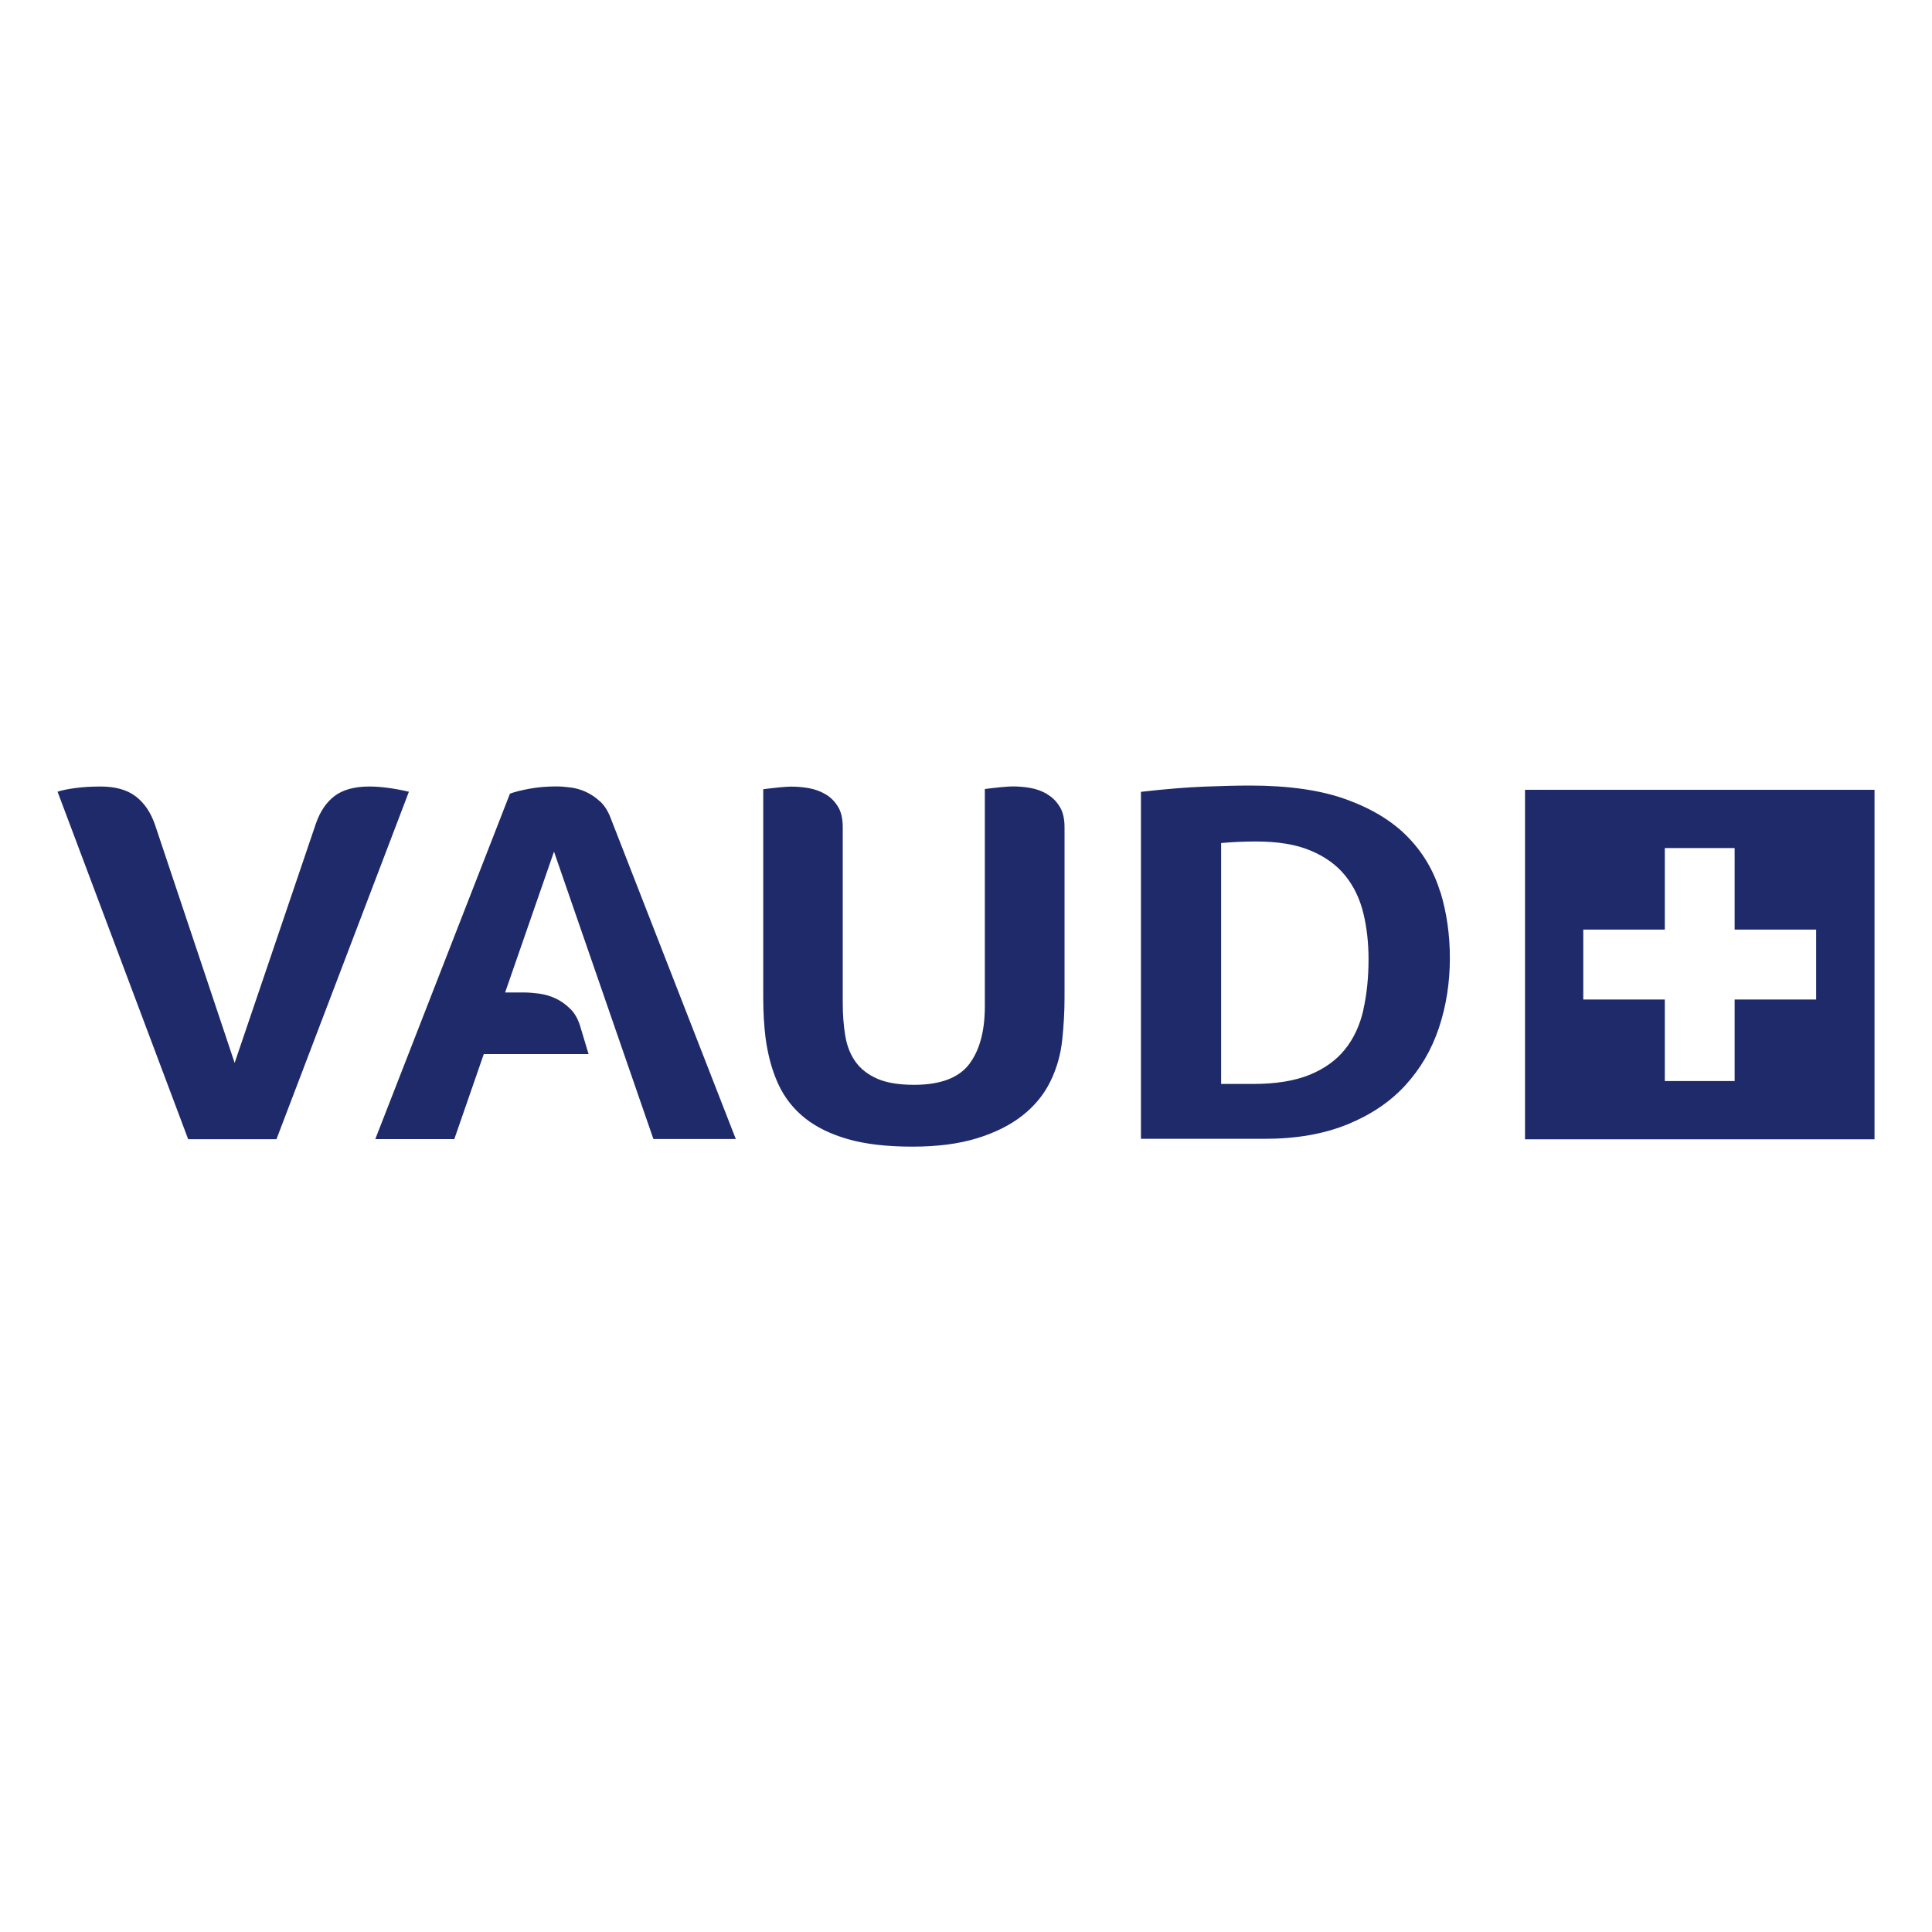 <?xml version="1.0" encoding="UTF-8"?> <svg xmlns="http://www.w3.org/2000/svg" id="Calque_1" viewBox="0 0 200 200"><defs><style>.cls-1{fill:#1e2a6a;stroke-width:0px;}</style></defs><path class="cls-1" d="m38.23,81.42c-1.53,0-2.72.33-3.58.97-.86.65-1.51,1.6-1.95,2.87l-8.41,24.77-8.23-24.61c-.44-1.3-1.11-2.29-2.01-2.98-.91-.69-2.12-1.02-3.64-1.02-.93,0-1.8.05-2.62.16-.82.11-1.43.24-1.83.38l13.52,35.97h9.14l13.71-35.97c-1.56-.36-2.93-.54-4.09-.54m23.89,1.56c-.46-.43-.95-.76-1.47-1-.52-.24-1.05-.39-1.59-.46-.54-.07-1.03-.11-1.47-.11-1,0-1.93.08-2.8.24-.86.16-1.53.33-2.01.51l-13.94,35.76h8.18l3.05-8.8h10.85l-.81-2.69c-.23-.83-.58-1.49-1.05-1.96-.47-.47-.98-.84-1.53-1.1-.55-.26-1.12-.42-1.71-.51-.58-.07-1.12-.12-1.6-.12h-1.94l5.06-14.58,10.29,29.75h8.53l-12.93-33.16c-.28-.76-.65-1.35-1.11-1.78m46.25-.78c-.52-.3-1.09-.51-1.71-.62-.62-.11-1.23-.16-1.83-.16-.28,0-.69.03-1.24.08-.54.05-1.09.12-1.65.19v22.5c0,2.56-.54,4.55-1.62,5.98-1.08,1.42-2.98,2.14-5.71,2.14-1.56,0-2.83-.21-3.78-.62-.96-.42-1.71-.99-2.25-1.73s-.9-1.63-1.08-2.68c-.18-1.04-.27-2.21-.27-3.51v-18.12c0-.91-.17-1.63-.51-2.16-.34-.55-.77-.97-1.29-1.27-.52-.3-1.09-.51-1.71-.62-.62-.11-1.24-.16-1.84-.16-.28,0-.69.03-1.23.08-.54.05-1.09.12-1.65.19v21.58c0,.76.02,1.48.06,2.16.04.69.1,1.35.18,2,.24,1.8.68,3.4,1.32,4.79.64,1.39,1.56,2.56,2.76,3.52,1.2.95,2.7,1.68,4.51,2.19,1.8.51,4.01.76,6.61.76s4.79-.29,6.67-.86c1.88-.58,3.45-1.36,4.72-2.36,1.26-.99,2.22-2.16,2.89-3.52.66-1.35,1.07-2.78,1.23-4.3.08-.76.14-1.5.18-2.22.04-.72.06-1.44.06-2.16v-17.63c0-.91-.17-1.63-.51-2.16-.34-.55-.77-.97-1.29-1.27m40.68,10.08c-.66-2.16-1.78-4.05-3.36-5.67-1.58-1.62-3.7-2.91-6.34-3.87-2.64-.96-5.97-1.44-9.97-1.44-1.32,0-2.9.04-4.72.11-1.82.07-4.02.25-6.58.54v35.92h12.8c3.28,0,6.14-.5,8.57-1.49,2.42-.99,4.42-2.33,5.98-4.03,1.56-1.7,2.73-3.68,3.49-5.95.76-2.28,1.14-4.69,1.14-7.25,0-2.42-.33-4.71-.99-6.87m-7.96,12.23c-.36,1.59-.99,2.95-1.89,4.08-.9,1.13-2.13,2.02-3.67,2.65-1.54.63-3.5.95-5.86.95h-3.31v-24.94c1.24-.11,2.44-.16,3.61-.16,2.28,0,4.17.31,5.67.95,1.5.63,2.69,1.49,3.58,2.6.88,1.09,1.5,2.39,1.86,3.86.36,1.48.54,3.07.54,4.76,0,1.92-.18,3.67-.54,5.25"></path><path class="cls-1" d="m163.9,96.23h8.44v-8.44h7.23v8.44h8.44v7.24h-8.44v8.44h-7.23v-8.44h-8.44v-7.24Zm-6.03,21.71h36.18v-36.18h-36.18v36.18Z"></path></svg> 
